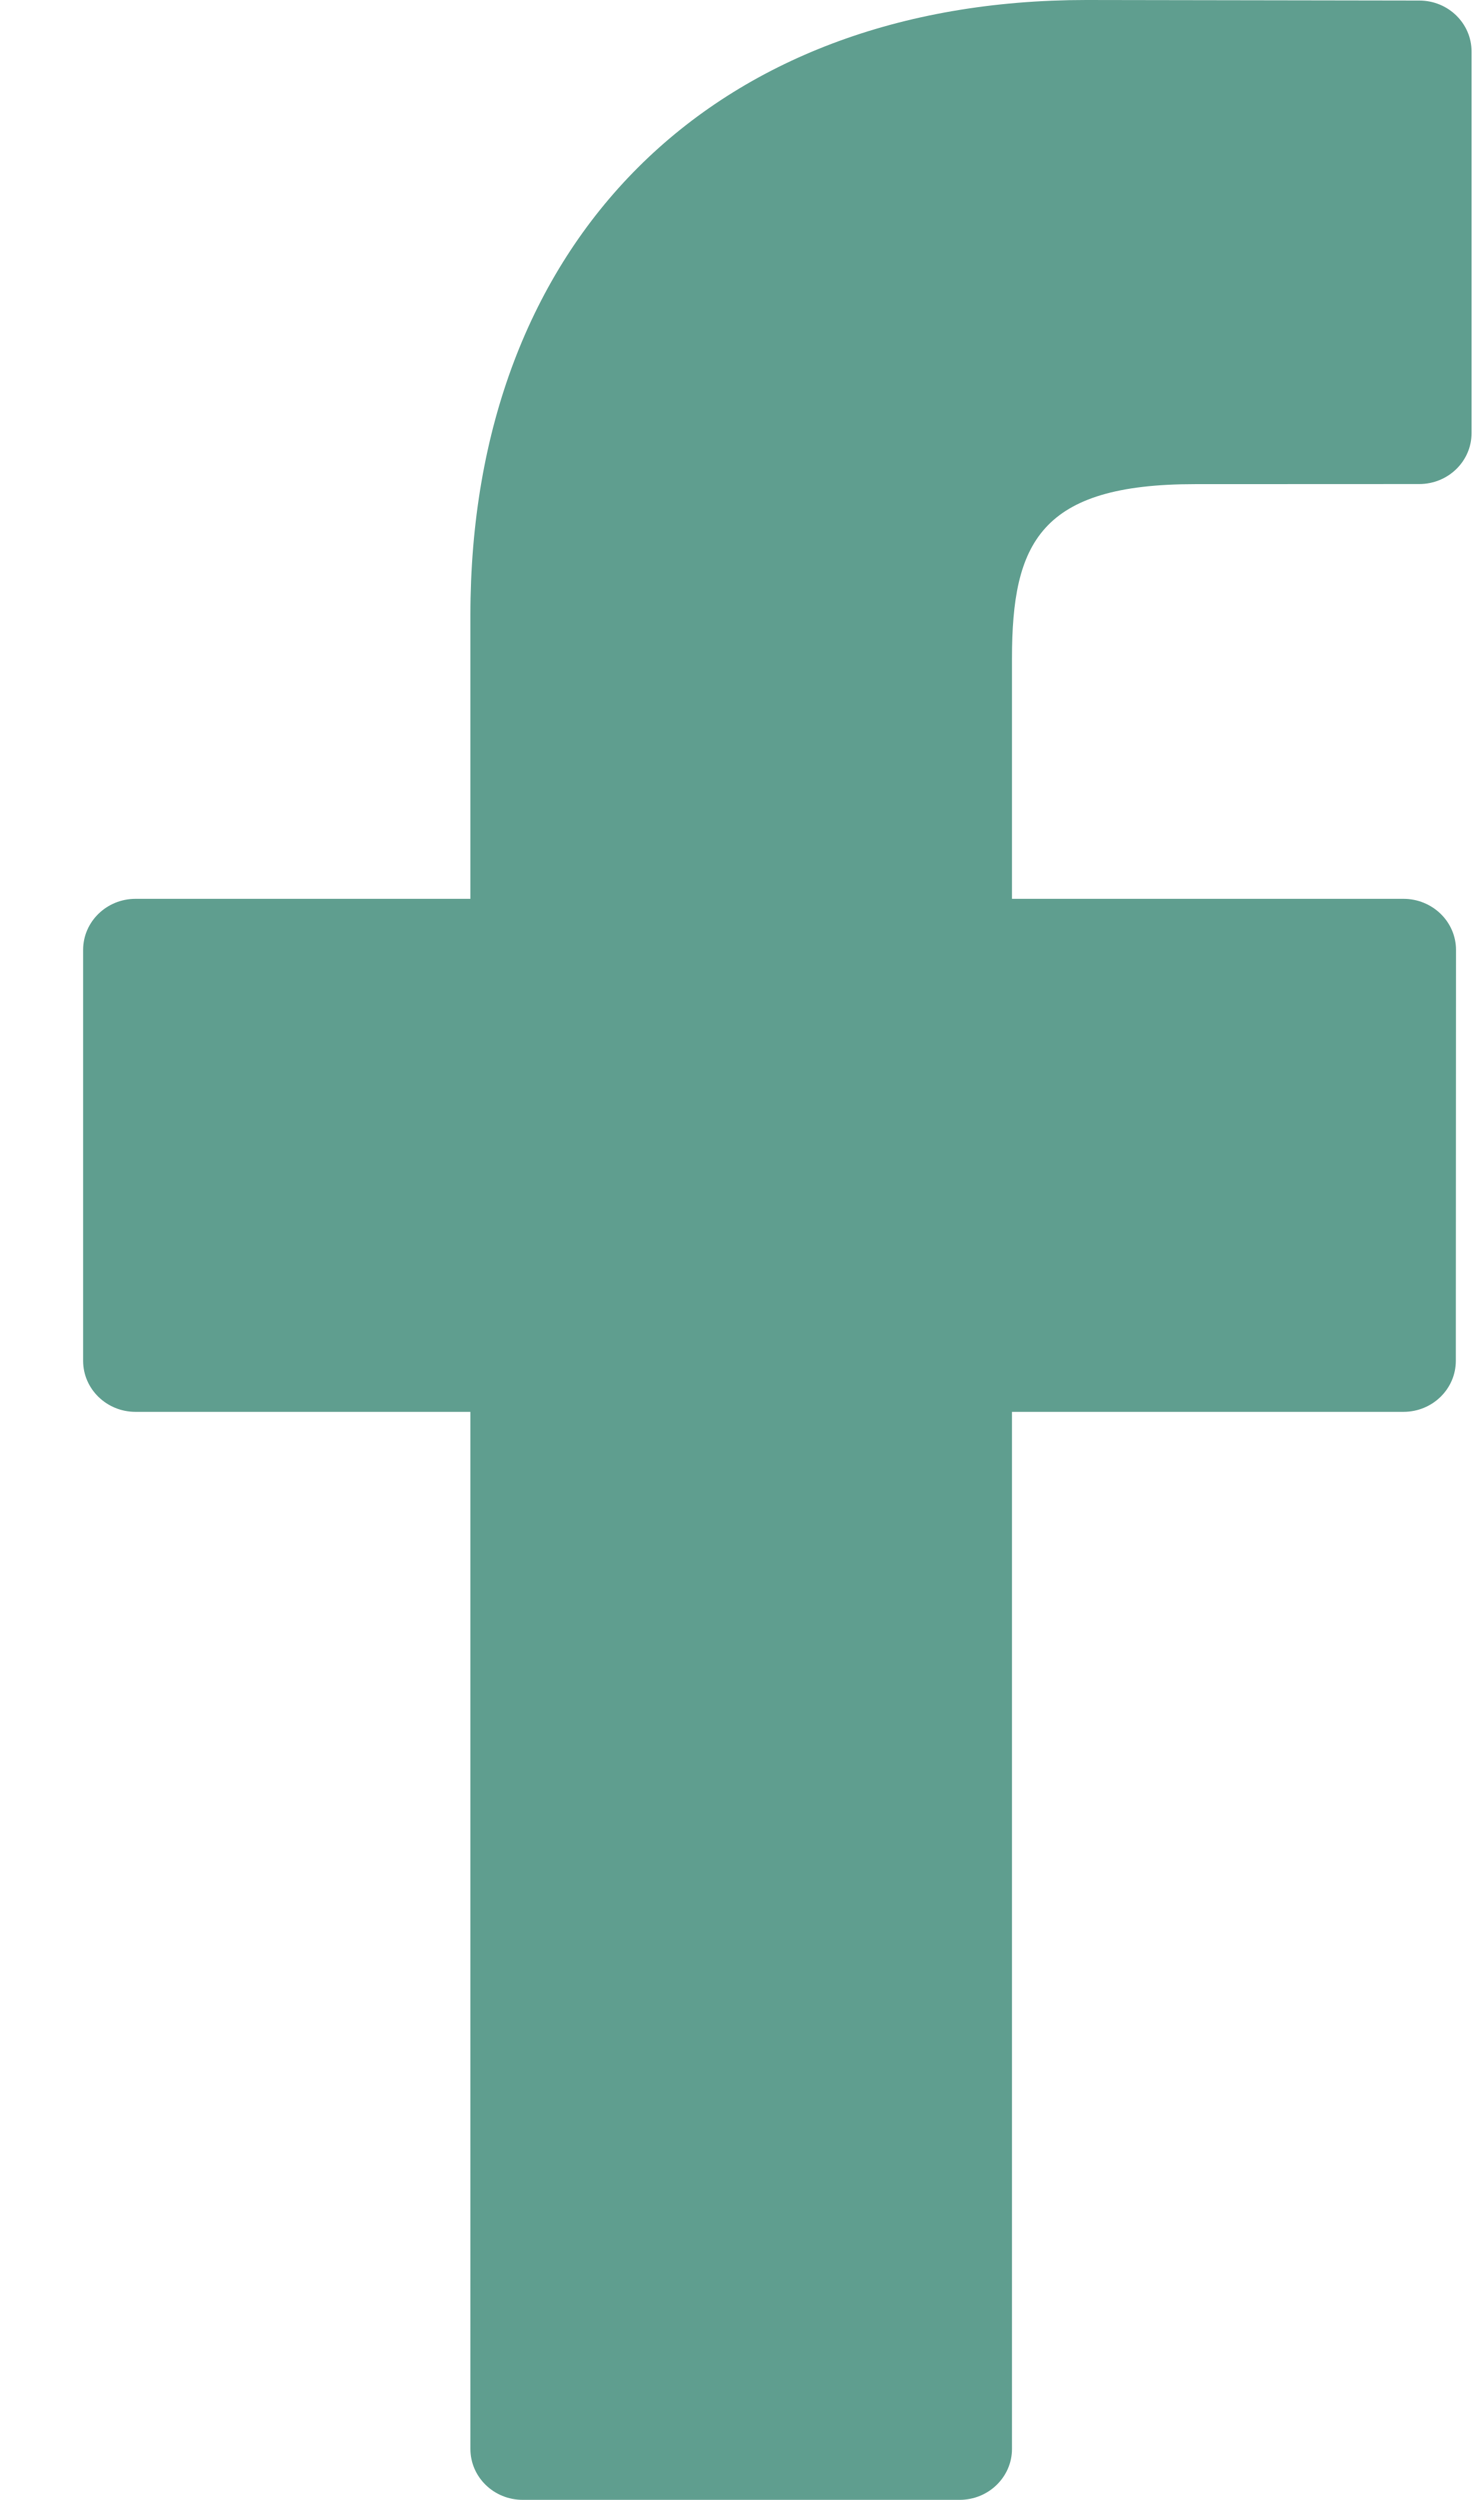 <?xml version="1.0" encoding="UTF-8"?> <svg xmlns="http://www.w3.org/2000/svg" width="16" height="27" viewBox="0 0 16 27" fill="none"><path d="M15.334 0.006L11.736 0C7.694 0 5.082 2.608 5.082 6.645V9.708H1.464C1.152 9.708 0.898 9.955 0.898 10.259V14.698C0.898 15.002 1.152 15.249 1.464 15.249H5.082V26.45C5.082 26.754 5.335 27 5.647 27H10.367C10.68 27 10.933 26.753 10.933 26.45V15.249H15.162C15.475 15.249 15.728 15.002 15.728 14.698L15.73 10.259C15.73 10.113 15.67 9.973 15.564 9.87C15.458 9.767 15.314 9.708 15.164 9.708H10.933V7.111C10.933 5.863 11.238 5.229 12.909 5.229L15.333 5.228C15.645 5.228 15.898 4.982 15.898 4.678V0.556C15.898 0.253 15.646 0.006 15.334 0.006Z" fill="#5F9E8F"></path></svg> 